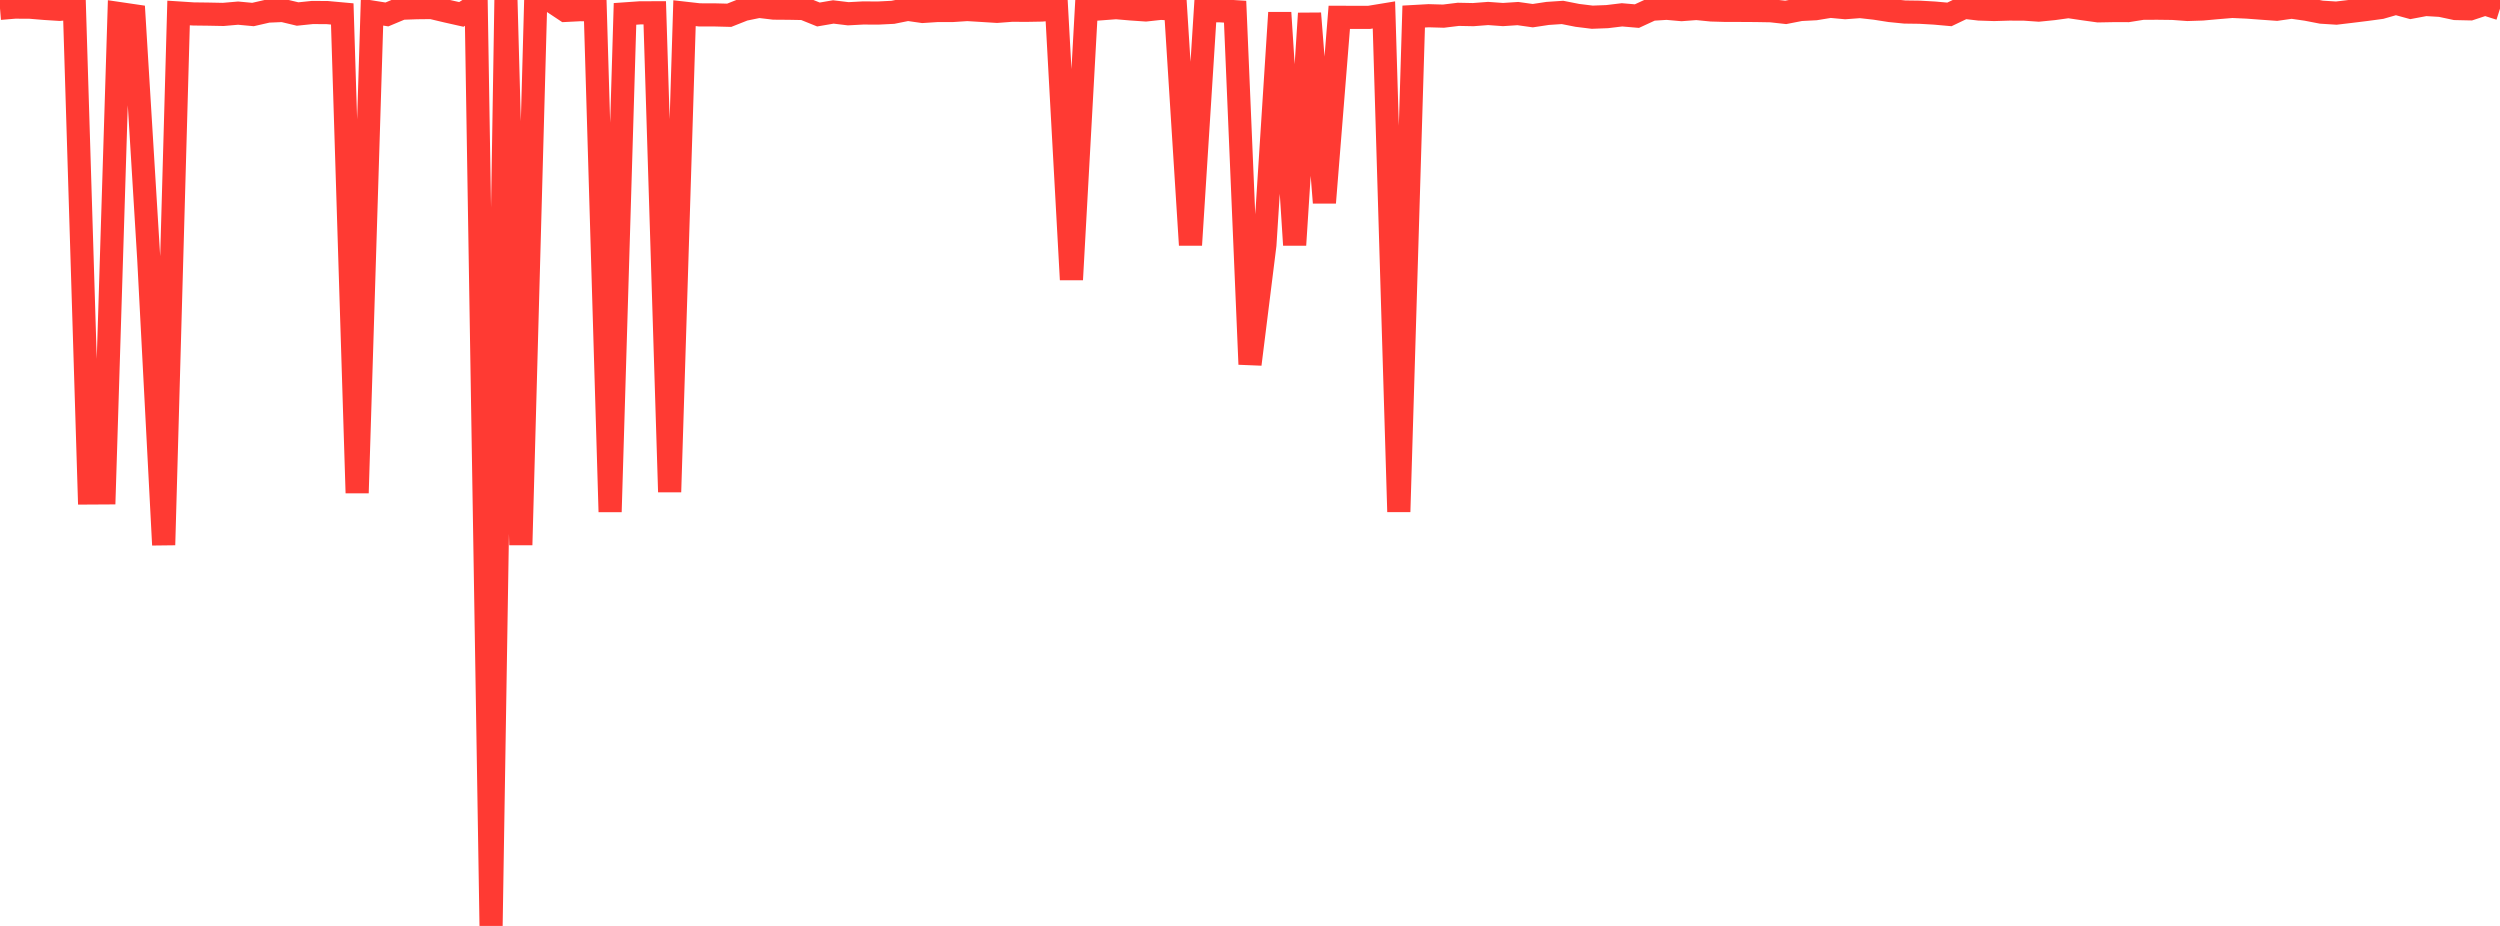 <?xml version="1.0" standalone="no"?>
<!DOCTYPE svg PUBLIC "-//W3C//DTD SVG 1.1//EN" "http://www.w3.org/Graphics/SVG/1.1/DTD/svg11.dtd">

<svg width="135" height="50" viewBox="0 0 135 50" preserveAspectRatio="none" 
  xmlns="http://www.w3.org/2000/svg"
  xmlns:xlink="http://www.w3.org/1999/xlink">


<polyline points="0.0, 0.451 0.804, 0.384 1.607, 0.387 2.411, 0.454 3.214, 0.505 4.018, 0.423 4.821, 26.621 5.625, 26.616 6.429, 0.732 7.232, 0.85 8.036, 14.035 8.839, 29.427 9.643, 0.701 10.446, 0.753 11.25, 0.763 12.054, 0.779 12.857, 0.709 13.661, 0.784 14.464, 0.6 15.268, 0.565 16.071, 0.757 16.875, 0.674 17.679, 0.68 18.482, 0.753 19.286, 26.621 20.089, 0.652 20.893, 0.78 21.696, 0.444 22.5, 0.415 23.304, 0.406 24.107, 0.597 24.911, 0.778 25.714, 0.269 26.518, 50.0 27.321, 0.0 28.125, 29.427 28.929, 0.015 29.732, 0.028 30.536, 0.562 31.339, 0.521 32.143, 0.532 32.946, 27.641 33.75, 0.75 34.554, 0.694 35.357, 0.691 36.161, 26.565 36.964, 0.712 37.768, 0.803 38.571, 0.804 39.375, 0.825 40.179, 0.507 40.982, 0.342 41.786, 0.438 42.589, 0.444 43.393, 0.459 44.196, 0.783 45.0, 0.645 45.804, 0.743 46.607, 0.7 47.411, 0.705 48.214, 0.665 49.018, 0.503 49.821, 0.618 50.625, 0.566 51.429, 0.567 52.232, 0.514 53.036, 0.563 53.839, 0.613 54.643, 0.552 55.446, 0.556 56.25, 0.542 57.054, 0.471 57.857, 15.099 58.661, 0.533 59.464, 0.474 60.268, 0.413 61.071, 0.482 61.875, 0.537 62.679, 0.449 63.482, 0.496 64.286, 13.229 65.089, 0.577 65.893, 0.582 66.696, 0.632 67.5, 19.671 68.304, 13.227 69.107, 0.684 69.911, 13.229 70.714, 0.723 71.518, 10.944 72.321, 0.935 73.125, 0.938 73.929, 0.938 74.732, 0.806 75.536, 27.637 76.339, 0.894 77.143, 0.849 77.946, 0.872 78.75, 0.774 79.554, 0.79 80.357, 0.728 81.161, 0.786 81.964, 0.733 82.768, 0.846 83.571, 0.725 84.375, 0.671 85.179, 0.83 85.982, 0.929 86.786, 0.898 87.589, 0.801 88.393, 0.87 89.196, 0.499 90.0, 0.447 90.804, 0.519 91.607, 0.458 92.411, 0.538 93.214, 0.561 94.018, 0.561 94.821, 0.566 95.625, 0.58 96.429, 0.669 97.232, 0.512 98.036, 0.471 98.839, 0.339 99.643, 0.414 100.446, 0.353 101.25, 0.443 102.054, 0.569 102.857, 0.649 103.661, 0.66 104.464, 0.706 105.268, 0.778 106.071, 0.394 106.875, 0.487 107.679, 0.513 108.482, 0.489 109.286, 0.49 110.089, 0.546 110.893, 0.466 111.696, 0.355 112.5, 0.474 113.304, 0.586 114.107, 0.571 114.911, 0.572 115.714, 0.444 116.518, 0.442 117.321, 0.452 118.125, 0.511 118.929, 0.485 119.732, 0.413 120.536, 0.346 121.339, 0.382 122.143, 0.442 122.946, 0.499 123.75, 0.385 124.554, 0.501 125.357, 0.657 126.161, 0.708 126.964, 0.612 127.768, 0.513 128.571, 0.404 129.375, 0.173 130.179, 0.393 130.982, 0.242 131.786, 0.289 132.589, 0.46 133.393, 0.478 134.196, 0.212 135.0, 0.468" fill="none" stroke="#ff3a33" stroke-width="1.25"/>

</svg>